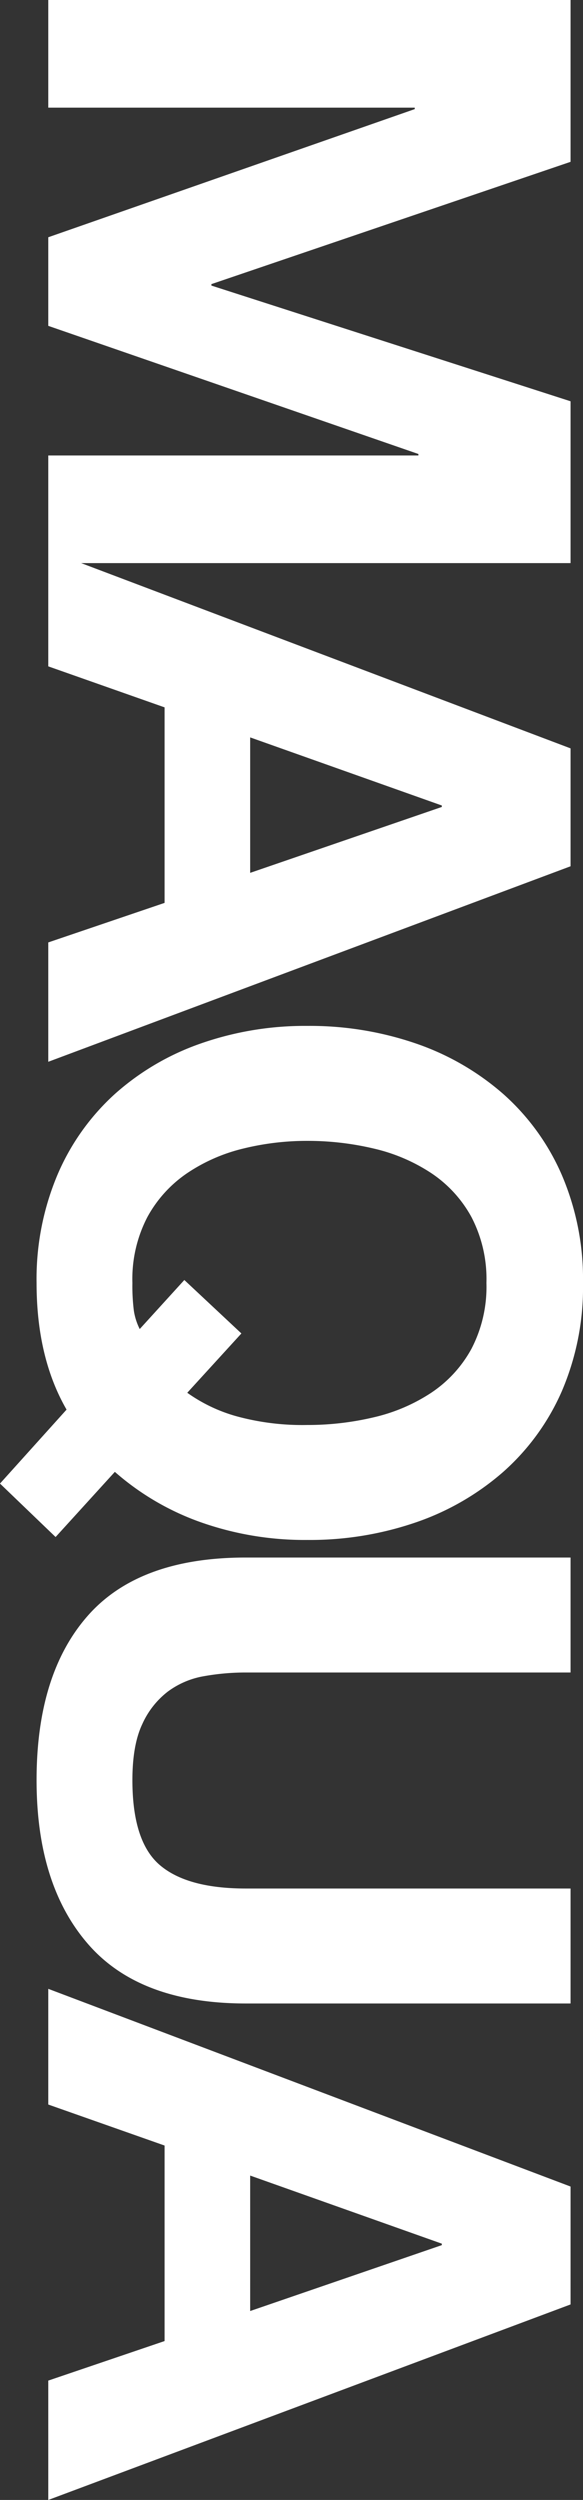 <svg xmlns="http://www.w3.org/2000/svg" width="119.551" height="512.1" viewBox="0 0 119.551 512.1">
  <rect x="0" y="0" width="119.551" height="512.1" fill="#333333" stroke="none"/>
  <path id="Path_4" data-name="Path 4" d="M10.35-107.1V0H32.4V-75.15h.3L58.95,0H77.1l26.25-75.9h.3V0H125.7V-107.1H92.55L68.85-33.45h-.3L43.5-107.1ZM161.4-41.4l13.95-39.3h.3l13.5,39.3Zm2.25-65.7L123.15,0h23.7l8.4-23.85H195.3L203.4,0h24.45L187.8-107.1Zm132,78.6a32.389,32.389,0,0,0,4.8-10.05,51.139,51.139,0,0,0,1.8-14.55,58.605,58.605,0,0,0-1.575-13.65,36.15,36.15,0,0,0-5.025-11.775,25.49,25.49,0,0,0-9-8.25,27.492,27.492,0,0,0-13.5-3.075,27.492,27.492,0,0,0-13.5,3.075,25.49,25.49,0,0,0-9,8.25,36.151,36.151,0,0,0-5.025,11.775A58.606,58.606,0,0,0,244.05-53.1a54.519,54.519,0,0,0,1.575,13.125A35.471,35.471,0,0,0,250.65-28.5a25.755,25.755,0,0,0,9,8.175,27.492,27.492,0,0,0,13.5,3.075,40.371,40.371,0,0,0,5.7-.3,12.636,12.636,0,0,0,3.75-1.2L272.55-27.9,283.5-39.6ZM299.1-3.75Q288.45,2.4,273.15,2.4a54.918,54.918,0,0,1-22.125-4.275A47.409,47.409,0,0,1,234.45-13.65,52.125,52.125,0,0,1,224.1-31.275,64.685,64.685,0,0,1,220.5-53.1a66.92,66.92,0,0,1,3.6-22.275A53.507,53.507,0,0,1,234.45-93.3a47.323,47.323,0,0,1,16.575-12,54.1,54.1,0,0,1,22.125-4.35,53.957,53.957,0,0,1,22.2,4.35,47.493,47.493,0,0,1,16.5,12A53.507,53.507,0,0,1,322.2-75.375,66.92,66.92,0,0,1,325.8-53.1a64.04,64.04,0,0,1-3.6,21.75,53.962,53.962,0,0,1-10.35,17.7L325.2-1.5,314.25,9.9ZM420.75-40.5v-66.6H397.2v66.6q0,12-4.8,17.625T375-17.25q-7.2,0-11.475-2.025a17.384,17.384,0,0,1-6.675-5.25,17.355,17.355,0,0,1-3.15-7.425,48.542,48.542,0,0,1-.75-8.55v-66.6H329.4v66.6q0,21.9,11.925,32.4T375,2.4q21.45,0,33.6-10.575T420.75-40.5ZM456-41.4l13.95-39.3h.3l13.5,39.3Zm2.25-65.7L417.75,0h23.7l8.4-23.85H489.9L498,0h24.45L482.4-107.1Z" transform="translate(9.9 -10.35) rotate(90)" fill="#fff"/>
</svg>
